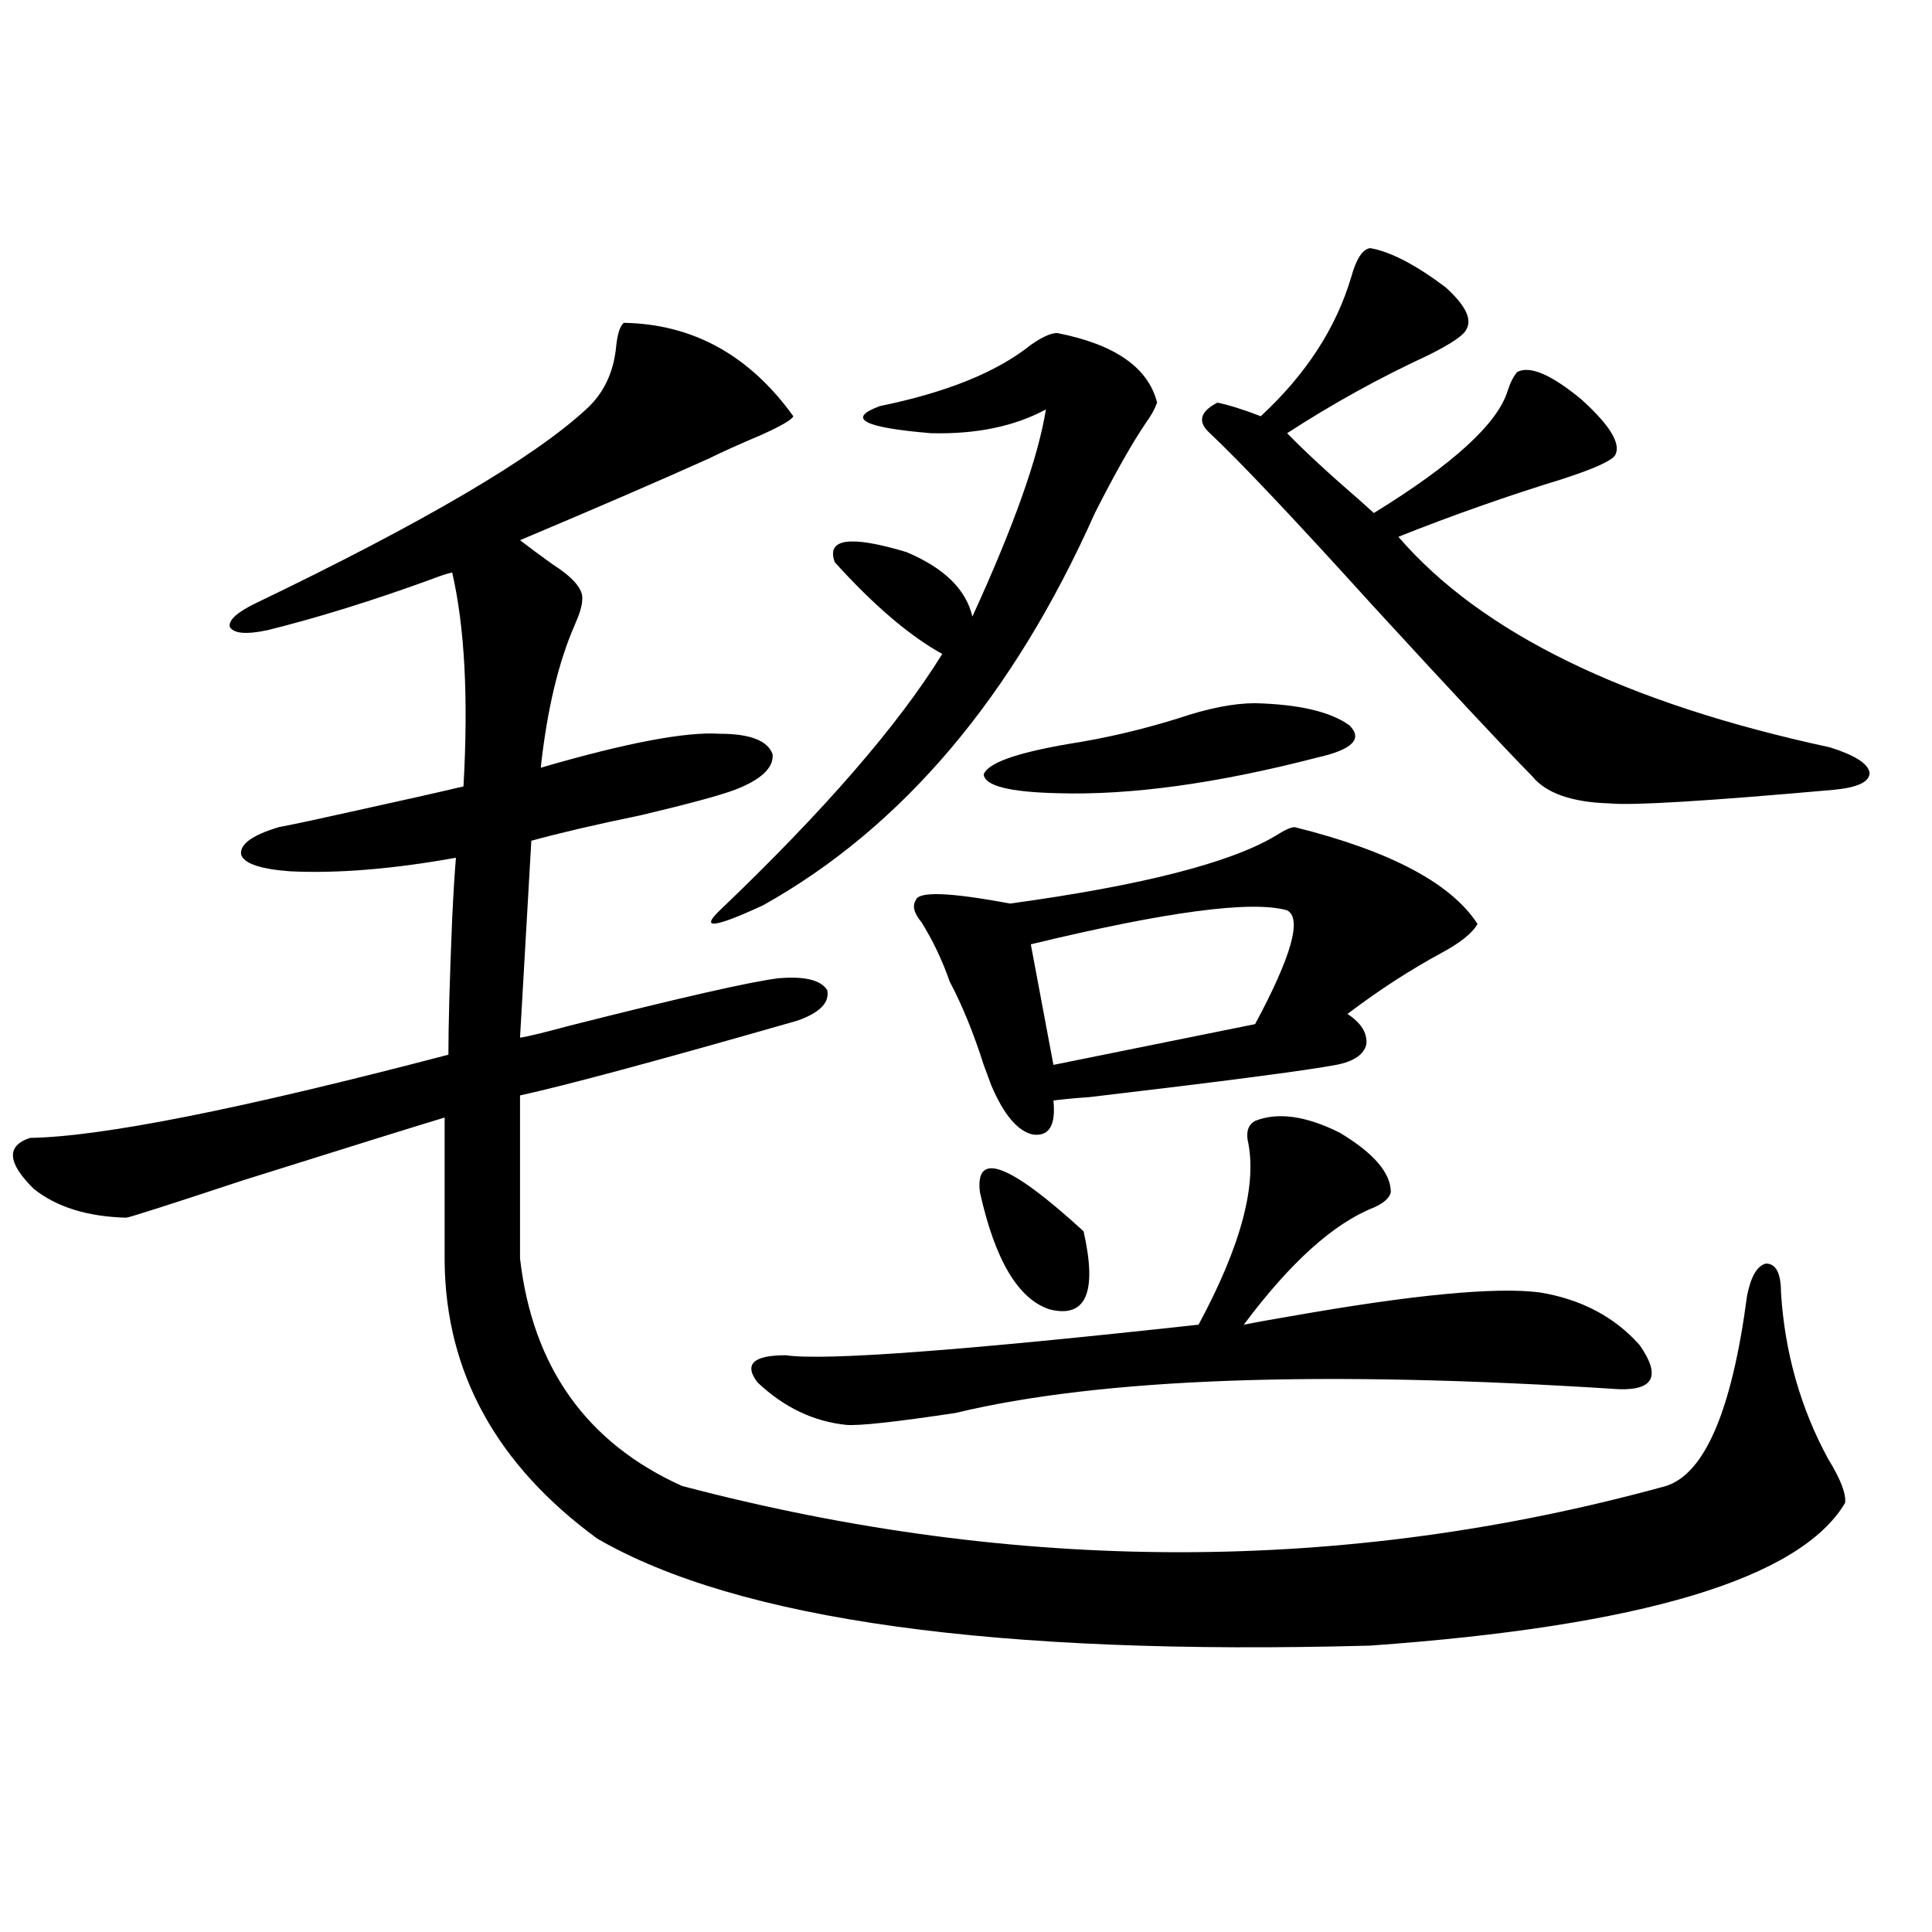 <?xml version="1.0" encoding="utf-8"?>
<!-- Generator: Adobe Illustrator 16.0.0, SVG Export Plug-In . SVG Version: 6.00 Build 0)  -->
<!DOCTYPE svg PUBLIC "-//W3C//DTD SVG 1.1//EN" "http://www.w3.org/Graphics/SVG/1.1/DTD/svg11.dtd">
<svg version="1.1" id="图层_1" xmlns="http://www.w3.org/2000/svg" xmlns:xlink="http://www.w3.org/1999/xlink" x="0px" y="0px"
	 width="1000px" height="1000px" viewBox="0 0 1000 1000" enable-background="new 0 0 1000 1000" xml:space="preserve">
<path d="M322.821,167.098c35.762,0.591,65.029,16.699,87.803,48.34c-0.655,1.758-6.188,4.985-16.585,9.668
	c-11.066,4.696-20.167,8.789-27.316,12.305c-24.725,11.138-57.239,25.2-97.559,42.188c4.543,3.516,10.076,7.622,16.585,12.305
	c11.052,7.031,16.25,13.184,15.609,18.457c0,2.938-1.311,7.333-3.902,13.184c-8.46,19.336-14.313,43.945-17.561,73.828
	c44.222-12.882,75.12-18.745,92.681-17.578c15.609,0,24.71,3.516,27.316,10.547c0.641,7.031-5.854,13.184-19.512,18.457
	c-7.805,2.938-24.069,7.333-48.779,13.184c-22.773,4.696-41.63,9.091-56.584,13.184l-5.854,101.953
	c3.902-0.577,12.348-2.637,25.365-6.152c57.88-14.64,93.977-22.852,108.29-24.609c13.658-1.167,22.104,0.879,25.365,6.152
	c1.296,6.454-3.902,11.728-15.609,15.82C341.022,548.845,293.219,561.727,269.164,567v84.375
	c6.494,56.25,34.466,95.513,83.9,117.773c173.654,45.703,343.406,45.703,509.256,0c20.152-6.44,34.146-39.249,41.95-98.438
	c1.951-9.956,5.198-15.519,9.756-16.699c5.198,0,7.805,4.985,7.805,14.941c1.951,31.063,10.076,59.766,24.39,86.133
	c6.494,10.547,9.421,18.169,8.78,22.852c-23.414,39.263-105.363,63.858-245.848,73.828c-193.821,5.273-327.156-13.184-399.99-55.371
	c-52.041-38.081-78.382-85.831-79.022-143.262v-74.707c-13.658,4.106-48.459,14.941-104.388,32.52
	c-39.023,12.896-59.19,19.336-60.486,19.336C45.1,629.704,29.17,624.72,17.463,615.34c-13.658-13.472-14.313-22.261-1.951-26.367
	c37.072-0.577,109.266-14.941,216.58-43.066c0-15.229,0.641-38.672,1.951-70.313c0.641-13.472,1.296-24.019,1.951-31.641
	c-32.529,5.864-61.142,8.212-85.852,7.031c-15.609-1.167-24.069-4.093-25.365-8.789c-0.655-5.273,5.854-9.956,19.512-14.063
	c9.101-1.758,21.463-4.395,37.072-7.91c26.661-5.851,46.173-10.245,58.535-13.184c2.592-45.703,0.641-82.617-5.854-110.742
	c-2.606,0.591-6.188,1.758-10.731,3.516c-30.578,11.138-58.87,19.927-84.876,26.367c-11.066,2.349-17.561,1.758-19.512-1.758
	c-0.655-3.516,3.902-7.608,13.658-12.305c86.492-41.597,143.411-74.995,170.728-100.195c9.101-8.198,14.299-19.034,15.609-32.52
	C319.56,172.962,320.87,168.855,322.821,167.098z M547.206,172.371c29.908,5.864,47.148,17.88,51.706,36.035
	c-1.311,3.516-3.262,7.031-5.854,10.547c-7.164,10.547-15.944,26.079-26.341,46.582c-42.285,94.922-99.51,162.598-171.703,203.027
	c-25.365,11.728-32.85,12.606-22.438,2.637c53.978-51.554,92.346-95.801,115.119-132.715c-16.92-9.366-35.456-25.187-55.608-47.461
	c-4.558-12.305,7.805-14.063,37.072-5.273c19.512,8.212,30.884,19.336,34.146,33.398c21.463-46.87,34.146-82.617,38.048-107.227
	c-16.265,8.789-36.097,12.896-59.511,12.305c-35.121-2.925-43.901-7.608-26.341-14.063c34.466-7.031,60.486-17.578,78.047-31.641
	C539.401,174.431,543.944,172.371,547.206,172.371z M719.885,617.098c-0.655,2.938-3.582,5.575-8.78,7.91
	c-20.822,8.212-43.261,28.427-67.315,60.645c5.854-1.167,13.979-2.637,24.39-4.395c63.078-11.124,106.004-15.229,128.777-12.305
	c21.463,3.516,38.688,12.606,51.706,27.246c11.052,15.82,7.47,23.442-10.731,22.852c-153.502-9.956-267.966-5.851-343.406,12.305
	c-31.219,4.696-50.09,6.743-56.584,6.152c-16.92-1.758-32.194-9.077-45.853-21.973c-7.164-9.366-2.286-14.063,14.634-14.063
	c19.512,2.938,90.729-2.335,213.653-15.82c22.104-41.007,30.563-72.949,25.365-95.801c-0.655-4.683,0.641-7.91,3.902-9.668
	c11.707-4.683,26.341-2.637,43.901,6.152C711.104,596.883,719.885,607.142,719.885,617.098z M670.13,428.133
	c49.42,12.305,80.974,29.004,94.632,50.098c-2.606,4.696-8.78,9.668-18.536,14.941c-16.265,8.789-32.529,19.336-48.779,31.641
	c7.149,4.696,10.396,9.97,9.756,15.82c-1.311,5.273-6.509,8.789-15.609,10.547c-15.609,2.938-58.215,8.501-127.802,16.699
	c-8.46,0.591-14.634,1.181-18.536,1.758c1.296,12.896-2.286,18.759-10.731,17.578c-7.805-1.758-14.969-10.245-21.463-25.488
	c-0.655-1.758-1.951-5.273-3.902-10.547c-5.213-16.397-11.066-30.762-17.561-43.066c-3.902-11.124-8.78-21.382-14.634-30.762
	c-3.902-4.683-4.878-8.487-2.927-11.426c1.296-4.683,17.561-4.093,48.779,1.758c68.291-9.366,114.144-21.094,137.558-35.156
	C664.917,429.603,668.179,428.133,670.13,428.133z M507.207,617.098c-2.606-21.671,15.274-14.941,53.657,20.215
	c7.149,31.641,1.296,45.126-17.561,40.43C527.039,672.469,515.012,652.254,507.207,617.098z M649.643,363.973
	c22.759,0.591,39.023,4.395,48.779,11.426c7.149,7.031,1.616,12.606-16.585,16.699c-52.041,13.485-96.918,19.638-134.631,18.457
	c-24.725-0.577-37.407-3.804-38.048-9.668c1.951-5.851,16.585-11.124,43.901-15.82c18.856-2.925,37.713-7.319,56.584-13.184
	C625.253,366.609,638.576,363.973,649.643,363.973z M666.228,471.199c-18.216-5.273-62.438,0.591-132.68,17.578l11.707,62.402
	l104.388-21.094C668.499,494.93,674.032,475.306,666.228,471.199z M709.153,128.426c10.396,1.758,23.414,8.501,39.023,20.215
	c10.396,9.38,13.979,16.699,10.731,21.973c-1.311,2.938-7.805,7.333-19.512,13.184c-25.365,11.728-49.755,25.2-73.169,40.43
	c9.101,9.38,21.783,21.094,38.048,35.156c3.247,2.938,5.519,4.985,6.829,6.152c40.975-25.187,64.054-46.28,69.267-63.281
	c1.296-4.093,2.927-7.319,4.878-9.668c6.494-3.516,17.561,1.181,33.17,14.063c14.954,13.485,20.808,23.153,17.561,29.004
	c-1.951,2.938-11.066,7.031-27.316,12.305c-28.627,8.789-56.919,18.759-84.876,29.883c42.926,49.81,117.391,86.133,223.409,108.984
	c13.003,4.106,19.832,8.501,20.487,13.184c0,4.696-6.188,7.622-18.536,8.789c-65.699,5.864-104.388,8.212-116.095,7.031
	c-19.512-0.577-32.85-5.273-39.999-14.063c-14.969-15.229-42.605-44.824-82.925-88.77c-40.334-44.522-68.291-74.116-83.9-88.77
	c-6.509-5.851-5.213-11.124,3.902-15.82c5.854,1.181,13.323,3.516,22.438,7.031c23.414-21.671,39.023-45.703,46.828-72.07
	C701.989,134.001,705.251,129.017,709.153,128.426z"/>
</svg>
